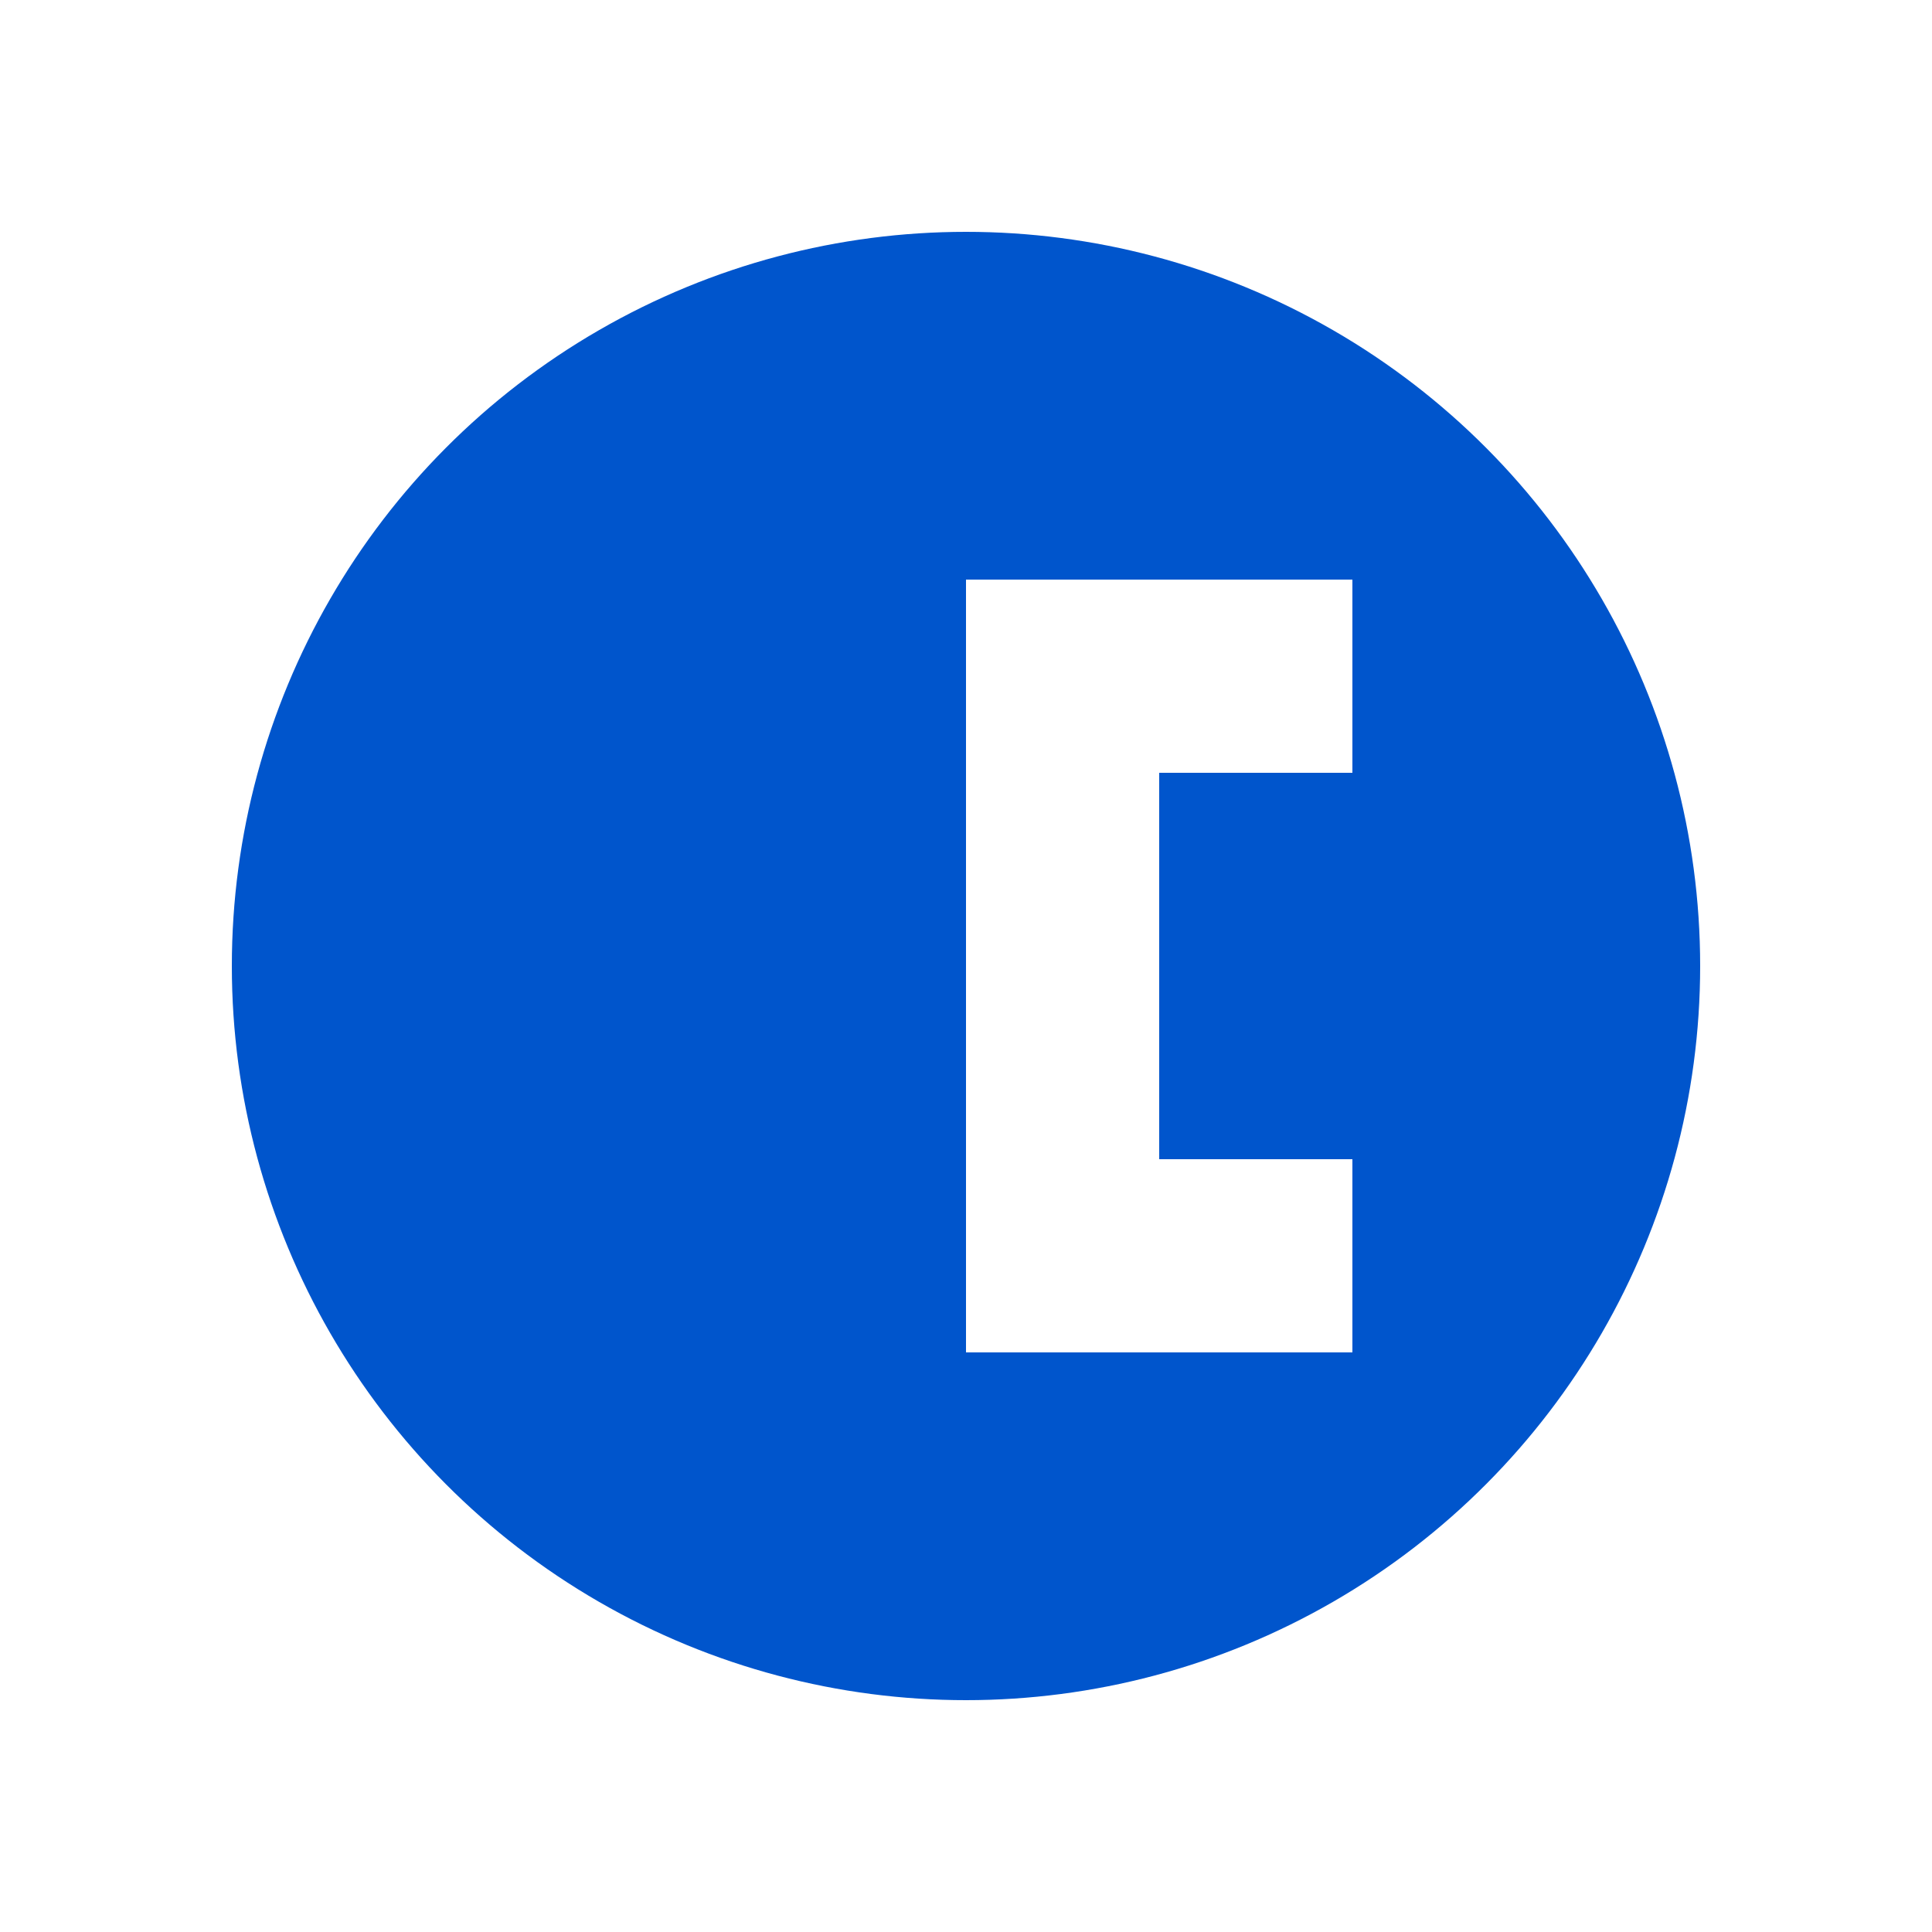 <?xml version="1.0" encoding="UTF-8"?>
<svg xmlns="http://www.w3.org/2000/svg" width="100" height="100" viewBox="0 0 100 100">
  <rect width="100" height="100" fill="white"></rect>
  <g transform="translate(10,10)">
    <circle cx="40" cy="40" r="38" fill="#0055cc"></circle>
    <path d="M40 20 L40 60 L60 60 L60 50 L50 50 L50 30 L60 30 L60 20 Z" fill="white"></path>
  </g>
</svg>
